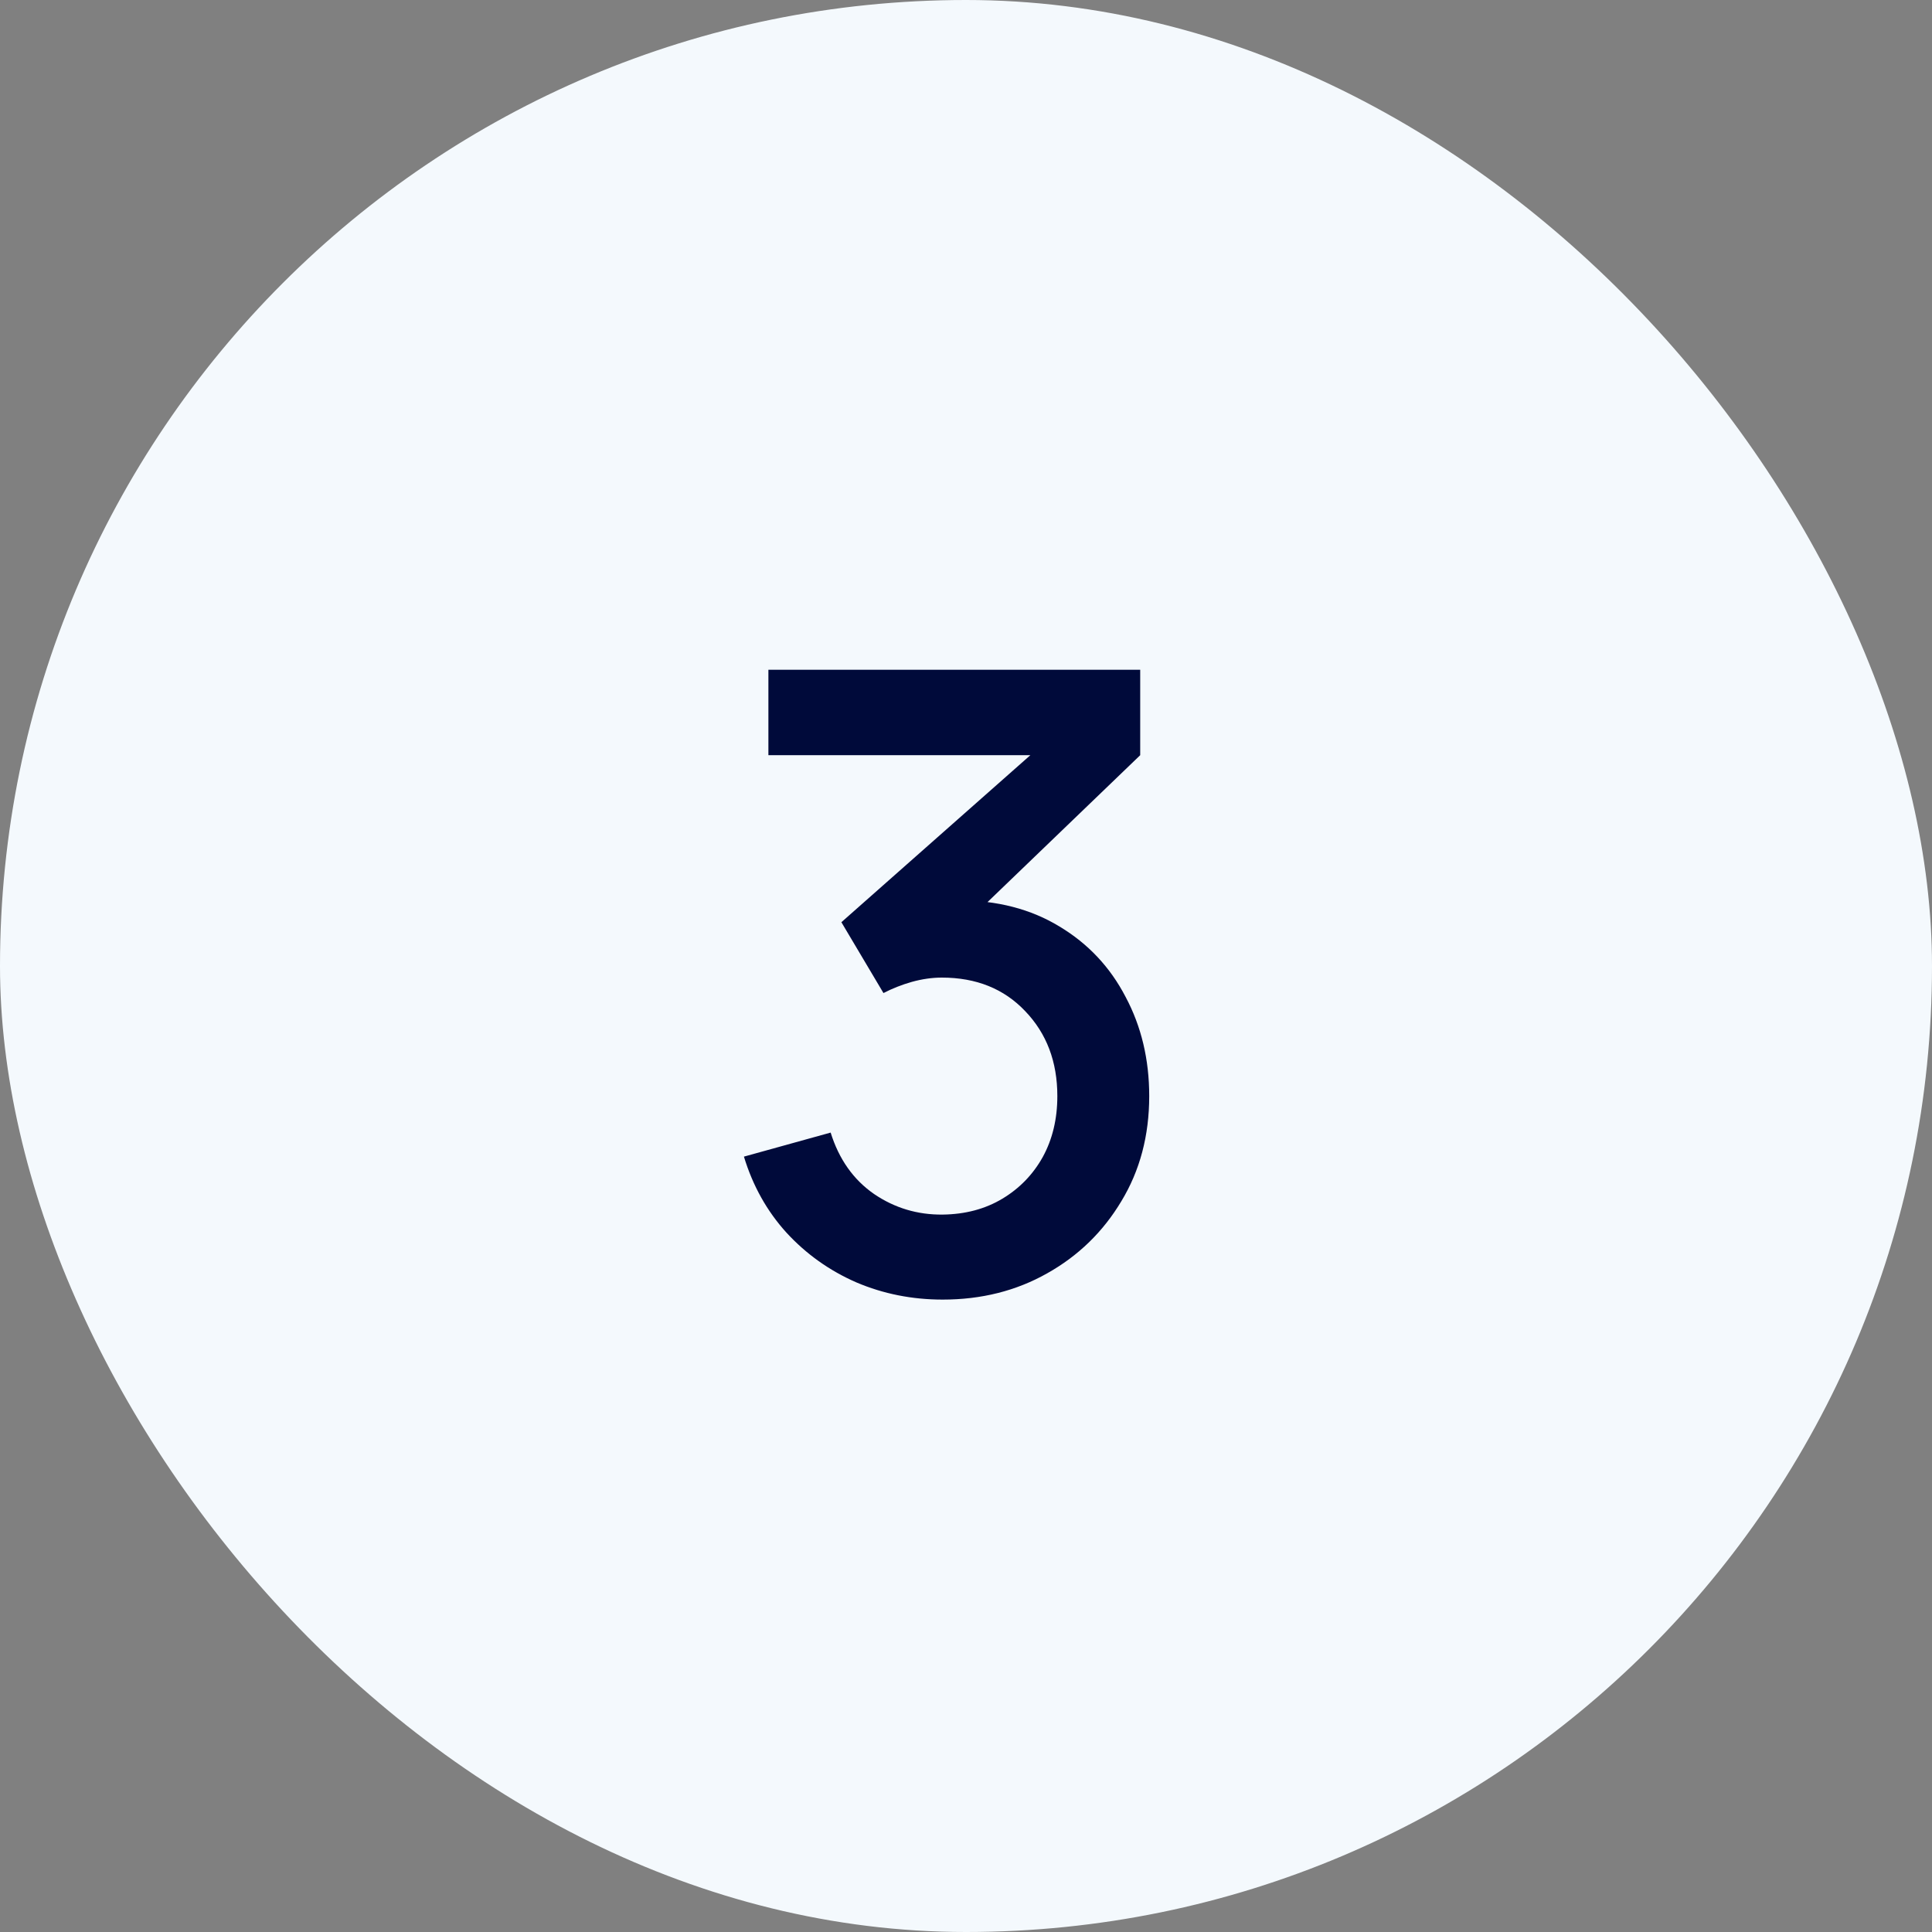 <?xml version="1.0" encoding="UTF-8"?> <svg xmlns="http://www.w3.org/2000/svg" width="90" height="90" viewBox="0 0 90 90" fill="none"><rect x="0" y="0" width="90" height="90" fill="#808080" stroke="none"/> <rect width="90" height="90" rx="45" fill="#F4F9FD"></rect> <path d="M43.915 60.54C42.488 60.54 41.148 60.273 39.895 59.74C38.641 59.193 37.555 58.42 36.635 57.42C35.728 56.42 35.068 55.24 34.655 53.88L38.695 52.76C39.081 54 39.755 54.953 40.715 55.62C41.675 56.273 42.741 56.593 43.915 56.58C44.968 56.567 45.895 56.32 46.695 55.84C47.495 55.36 48.121 54.713 48.575 53.9C49.028 53.073 49.255 52.127 49.255 51.06C49.255 49.46 48.755 48.14 47.755 47.1C46.768 46.06 45.475 45.54 43.875 45.54C43.421 45.54 42.955 45.607 42.475 45.74C42.008 45.873 41.568 46.047 41.155 46.26L39.195 42.96L49.355 33.98L49.795 35.18H35.795V31.2H53.115V35.18L44.675 43.3L44.635 41.94C46.448 41.94 48.021 42.347 49.355 43.16C50.688 43.96 51.715 45.053 52.435 46.44C53.168 47.813 53.535 49.353 53.535 51.06C53.535 52.9 53.101 54.533 52.235 55.96C51.381 57.387 50.228 58.507 48.775 59.32C47.335 60.133 45.715 60.54 43.915 60.54Z" fill="#000A3A"></path> </svg> 